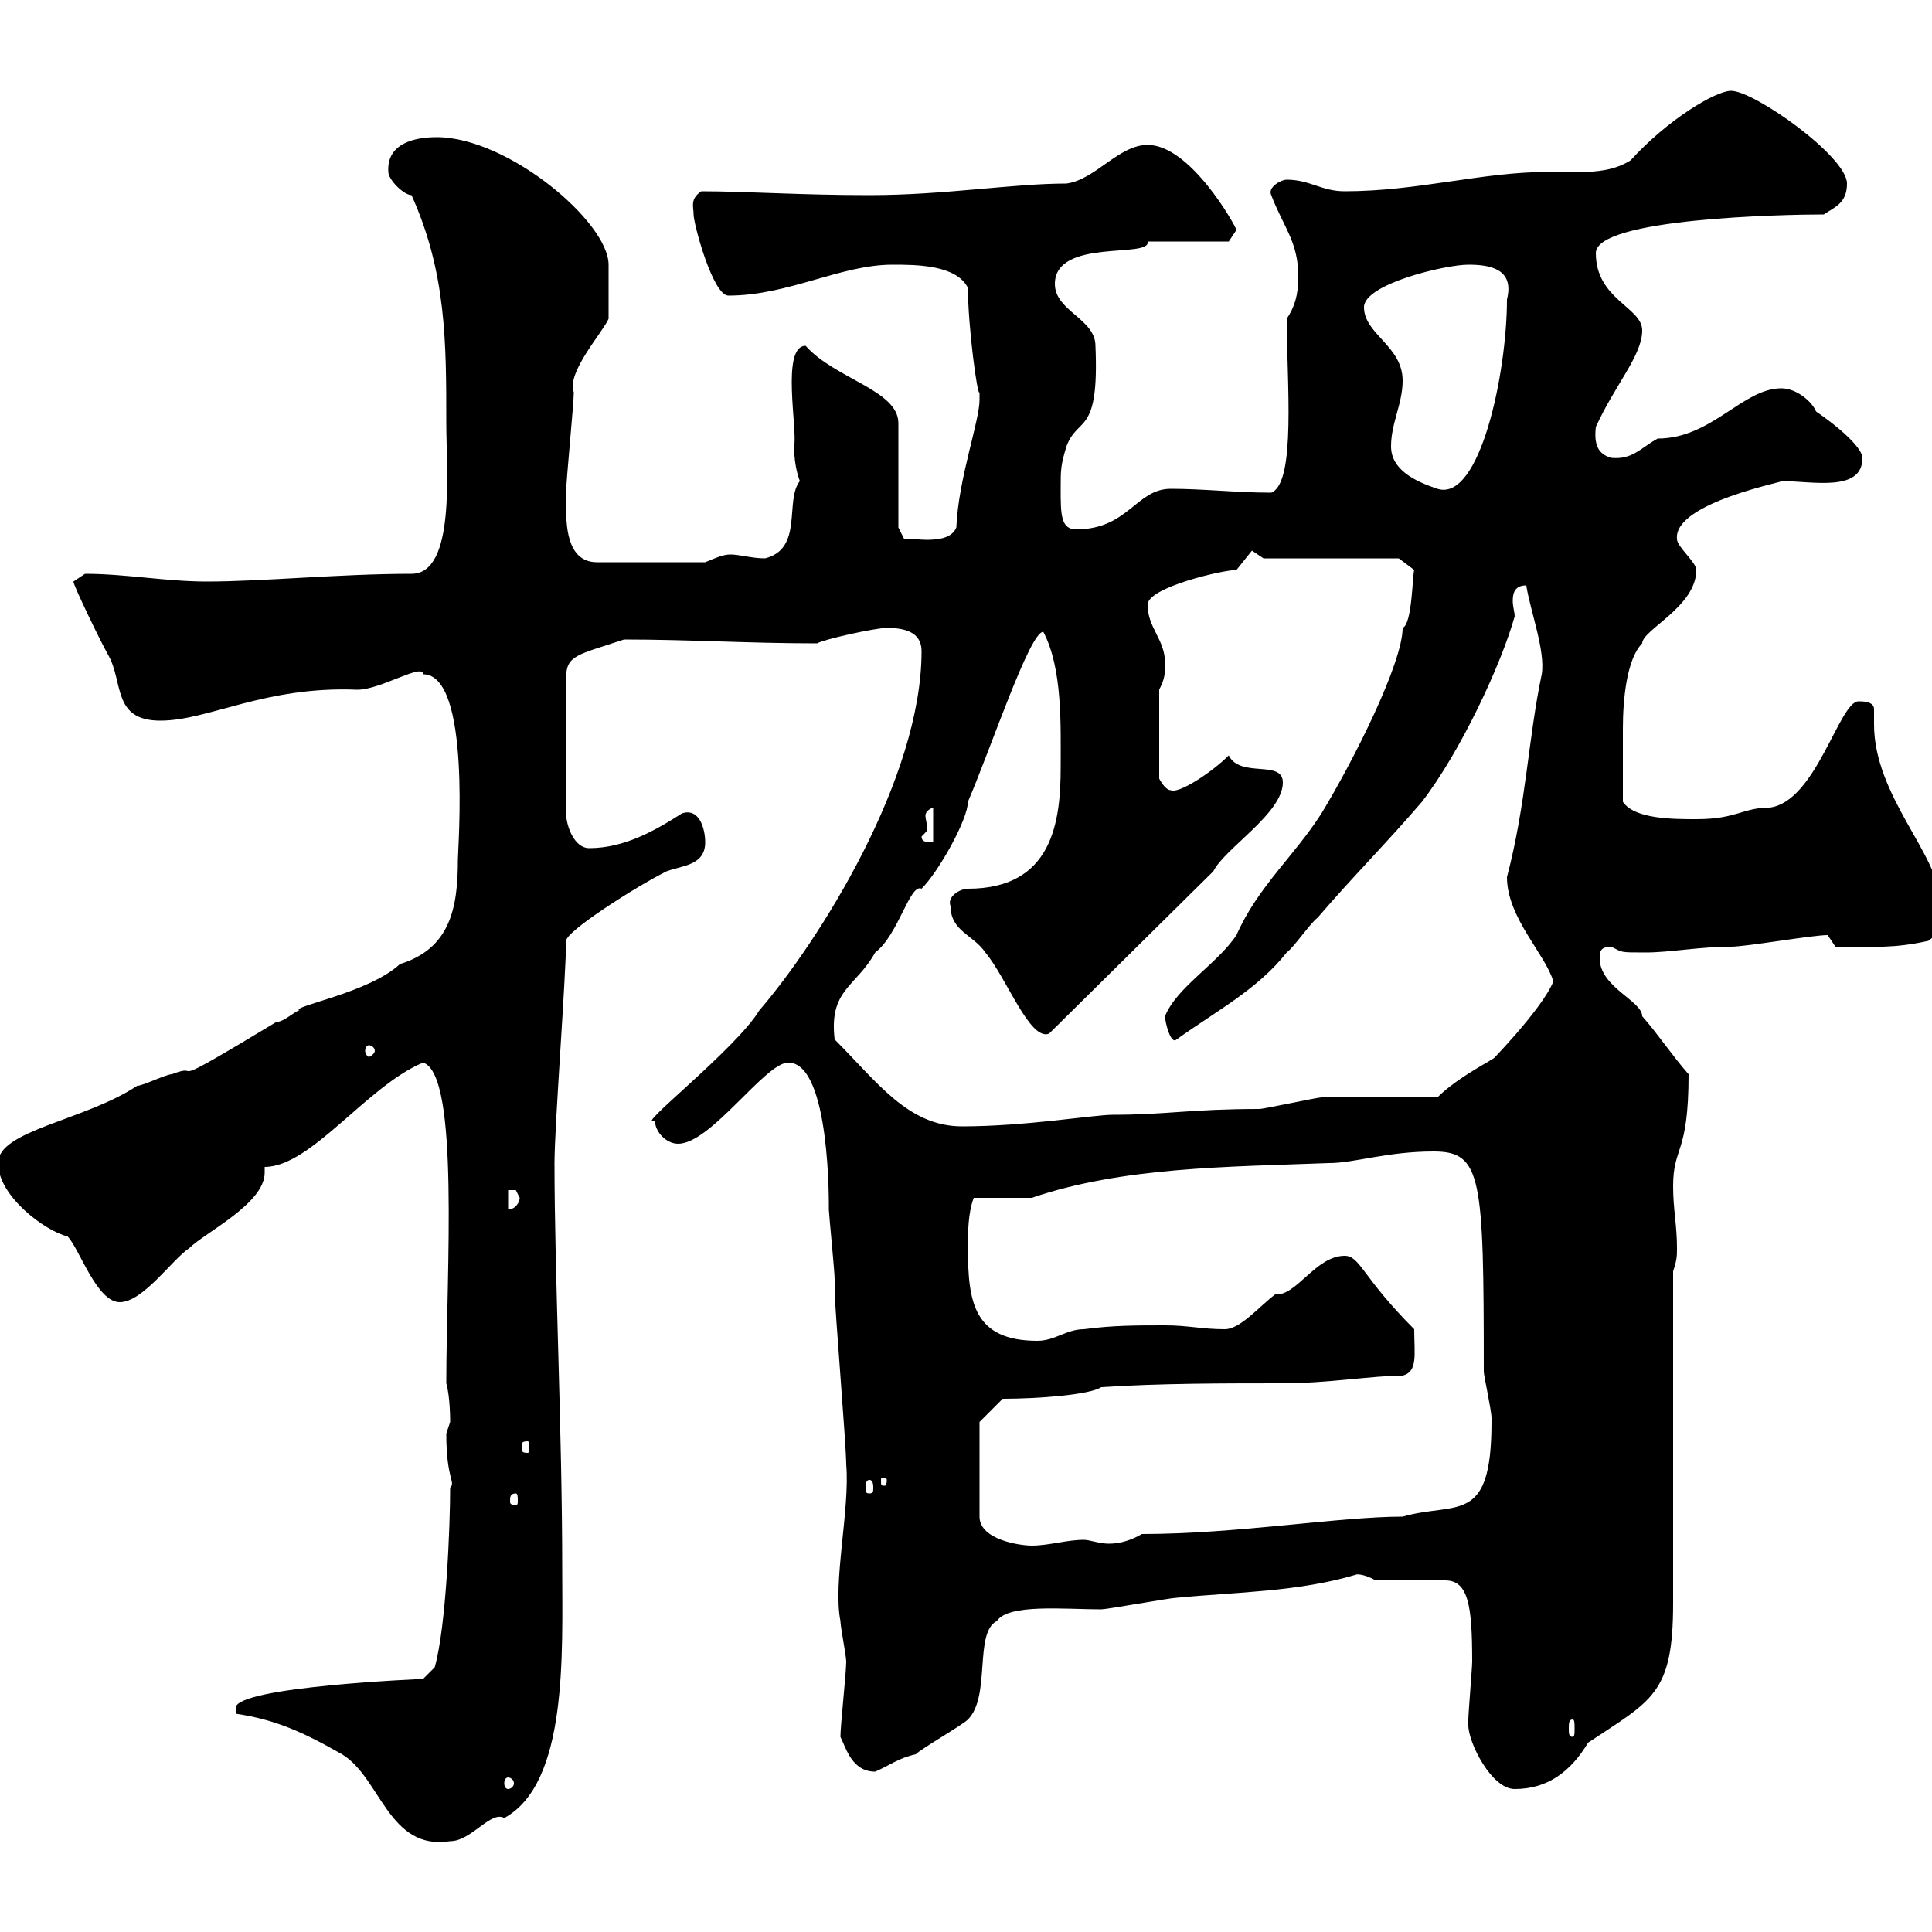 <svg xmlns="http://www.w3.org/2000/svg" xmlns:xlink="http://www.w3.org/1999/xlink" width="300" height="300"><path d="M36.60 266.10C42.60 267 46.80 268.80 53.10 272.40C59.10 276 60.30 287.40 69.90 285.90C73.20 285.90 76.20 281.10 78.30 282.30C88.20 276.90 87.30 256.80 87.30 243.60C87.30 222.30 86.10 197.70 86.10 180.60C86.10 174.90 87.90 151.50 87.90 146.10C87.90 144.60 98.70 137.70 103.50 135.30C105.90 134.40 109.50 134.40 109.50 130.80C109.50 128.70 108.60 125.40 105.90 126.30C101.70 129 96.90 131.70 91.50 131.70C89.10 131.70 87.90 128.10 87.90 126.30L87.90 105.30C87.90 101.70 89.70 101.70 96.90 99.30C107.10 99.30 116.10 99.90 126.90 99.90C127.80 99.30 135.90 97.50 137.70 97.50C140.40 97.50 143.10 98.10 143.10 101.10C143.10 120.90 127.20 146.10 117.90 156.90C114.30 162.90 98.10 175.50 101.70 174C101.70 175.80 103.50 177.60 105.30 177.60C110.40 177.60 118.80 165 122.40 165C129 165 128.70 187.50 128.70 187.80C128.70 188.40 129.60 197.40 129.60 198.60C129.60 198.60 129.60 200.40 129.60 200.40C129.60 202.80 131.40 224.40 131.40 227.40C132 234.30 129.30 245.70 130.50 251.70C130.50 252.60 131.40 257.10 131.40 258C131.40 259.80 130.50 267.90 130.50 269.70C131.40 271.50 132.30 275.10 135.90 275.10C138 274.20 139.50 273 142.20 272.40C143.10 271.50 149.40 267.90 150.30 267C153.90 263.40 151.20 253.50 154.80 251.70C156.60 249 165.30 249.90 171 249.90C171.90 249.90 181.80 248.10 182.70 248.10C192 247.20 201.60 247.20 210.60 244.50C210.30 244.50 211.50 244.20 213.60 245.40L224.40 245.40C228 245.40 228.60 249.30 228.60 258C228.60 258.90 228 266.10 228 267C228 267 228 267 228 267.90C228 270.60 231.60 277.80 235.20 277.80C240.30 277.80 243.90 275.10 246.60 270.60C256.50 264 259.80 263.10 259.80 249L259.80 197.40C260.40 195.60 260.40 195 260.40 193.80C260.40 190.20 259.80 187.80 259.80 184.20C259.80 177.90 262.20 179.40 262.20 166.80C259.80 164.10 257.40 160.50 255 157.80C255 155.40 248.40 153.30 248.40 148.80C248.40 147.90 248.40 147 250.20 147C252 147.90 251.40 147.90 255.60 147.90C259.20 147.90 264 147 268.80 147C271.20 147 281.40 145.20 283.80 145.20L285 147C291 147 294 147.30 299.40 146.10C301.20 145.20 301.20 141.60 301.20 139.80C301.20 132.90 291 123.60 291 112.50C291 111.90 291 110.70 291 110.10C291 108.90 289.20 108.90 288.60 108.90C285.60 108.90 282 124.50 274.80 125.40C270.60 125.40 269.70 127.20 263.40 127.20C259.80 127.20 253.80 127.20 252 124.50C252 120.90 252 116.70 252 113.10C252 108.60 252.60 102.30 255 99.90C255 97.80 263.40 94.20 263.40 88.50C263.40 87.30 260.40 84.90 260.40 83.70C259.80 78 277.80 74.70 276.60 74.70C281.40 74.70 289.20 76.50 289.20 71.10C289.20 69.90 286.80 67.20 282 63.90C281.40 62.40 279 60.30 276.60 60.30C270.60 60.30 265.80 68.10 257.40 68.10C254.70 69.60 253.50 71.40 250.20 71.10C248.10 70.50 247.50 69 247.80 66.30C250.80 59.70 255 55.20 255 51.30C255 47.70 247.80 46.50 247.80 39.30C247.80 33.90 276.90 33.30 283.20 33.30C285 32.10 286.80 31.50 286.80 28.50C286.80 24.30 272.40 14.10 268.80 14.10C266.40 14.10 258.90 18.60 253.20 24.90C250.80 26.40 248.10 26.70 245.40 26.70C243.60 26.70 242.10 26.70 240.30 26.70C230.10 26.70 220.20 29.70 208.80 29.70C205.20 29.70 203.40 27.90 199.80 27.90C198.90 27.90 196.80 29.10 197.40 30.30C199.20 35.10 201.60 37.50 201.60 42.90C201.60 45.90 201 47.70 199.80 49.50C199.80 59.10 201.30 75 197.40 76.50C192 76.50 186.90 75.90 181.80 75.90C176.40 75.90 175.20 82.20 167.10 82.20C164.70 82.20 164.70 79.80 164.70 75.90C164.70 72.90 164.70 72.30 165.60 69.30C167.40 64.50 170.70 67.80 170.10 53.70C170.10 49.50 163.80 48.30 163.80 44.10C163.80 36.90 178.80 40.20 178.20 37.50C180 37.50 189 37.50 190.80 37.50L192 35.70C191.70 34.80 184.80 22.50 178.20 22.50C173.70 22.50 170.10 27.90 165.60 28.50C157.20 28.50 146.70 30.30 135 30.30C124.20 30.30 115.80 29.70 108.90 29.70C107.10 30.90 107.70 32.10 107.70 33.30C107.70 34.80 110.70 45.90 113.10 45.90C122.40 45.90 130.50 41.10 138.60 41.10C142.20 41.10 148.50 41.10 150.30 44.70C150.30 50.70 151.80 61.80 152.10 60.90C152.10 60.90 152.10 60.90 152.10 62.10C152.10 65.40 148.80 74.40 148.50 81.90C147.30 84.90 141.30 83.40 140.40 83.70L139.50 81.90L139.50 65.70C139.50 60.60 129.60 58.80 125.10 53.70C121.20 53.70 123.90 66.90 123.30 69.30C123.30 72.60 124.20 74.70 124.20 74.70C121.80 77.70 124.80 85.20 118.80 86.70C116.70 86.70 114.90 86.10 113.40 86.10C112.20 86.10 111 86.70 109.50 87.30L92.70 87.30C87.90 87.30 87.90 81.30 87.90 78.30C87.90 77.70 87.90 76.50 87.90 76.50C87.90 74.70 89.10 62.70 89.10 60.90C87.90 57.90 93.60 51.60 94.50 49.50C94.50 47.70 94.50 42.90 94.50 41.10C94.50 34.50 78.90 21.30 67.80 21.30C64.50 21.30 60 22.20 60.30 26.70C60.30 27.90 62.70 30.30 63.90 30.30C69.30 42.30 69.30 53.10 69.30 65.70C69.30 72.90 70.80 89.10 63.90 89.10C52.80 89.10 40.80 90.30 32.10 90.30C25.80 90.30 19.50 89.10 13.20 89.10C13.20 89.10 11.40 90.30 11.40 90.30C11.40 90.90 15.60 99.60 16.80 101.70C19.20 105.90 17.40 111.90 24.90 111.90C32.40 111.90 41.10 106.50 55.50 107.10C59.10 107.10 65.70 102.90 65.70 104.70C73.20 104.70 71.10 131.70 71.10 133.50C71.10 141 69.90 147.30 62.10 149.70C57.30 154.20 45 156.30 46.50 156.90C45.90 156.90 44.10 158.70 42.90 158.70C24 170.10 32.10 164.70 26.70 166.80C25.80 166.80 22.20 168.60 21.30 168.60C13.20 174-0.30 175.50-0.30 180.60C-0.30 185.70 6.90 191.10 10.50 192C12.30 193.80 15 202.20 18.60 202.20C22.20 202.20 26.70 195.60 29.40 193.80C31.80 191.40 41.10 186.90 41.10 182.10C41.10 182.10 41.10 181.50 41.10 181.20C48.30 181.20 57 168.60 65.70 165C71.40 166.80 69.30 197.40 69.30 214.80C69.90 216.90 69.90 220.50 69.90 220.80C69.90 220.80 69.30 222.60 69.30 222.60C69.30 229.80 70.80 230.10 69.90 231C69.90 236.70 69.30 252.60 67.50 258.90L65.70 260.70C65.70 260.70 36.60 261.90 36.60 265.20C36.60 266.10 36.60 266.10 36.60 266.10ZM78.90 276C79.20 276 79.80 276.30 79.80 276.90C79.80 277.50 79.20 277.80 78.90 277.80C78.60 277.80 78.30 277.50 78.30 276.90C78.30 276.30 78.60 276 78.90 276ZM244.20 267C244.50 267 244.50 267.60 244.50 268.50C244.50 269.10 244.50 269.70 244.20 269.70C243.60 269.70 243.60 269.10 243.60 268.50C243.60 267.60 243.60 267 244.20 267ZM152.10 220.80L155.70 217.20C161.10 217.20 169.20 216.60 171 215.40C180 214.80 190.20 214.80 199.20 214.80C206.10 214.80 213.30 213.60 217.80 213.60C220.20 213 219.60 210.30 219.60 206.40C211.50 198.30 211.20 195 208.80 195C204.30 195 201.30 201.30 198 201C195.60 202.80 192.60 206.40 190.20 206.40C186.60 206.40 184.50 205.80 180.90 205.80C176.40 205.80 172.80 205.80 168.30 206.40C165.60 206.40 163.80 208.20 161.10 208.20C151.20 208.20 150.30 202.20 150.30 193.80C150.30 191.40 150.30 188.40 151.20 186C153 186 159.30 186 160.20 186C174.30 181.20 190.50 181.20 206.40 180.60C210.30 180.60 215.40 178.80 222.60 178.80C230.10 178.80 230.40 182.70 230.40 213C230.40 213.60 231.60 219 231.60 220.20C231.60 220.20 231.60 220.20 231.60 220.80C231.60 237 226.20 233.10 217.80 235.50C207.90 235.50 192 238.20 177.30 238.20C175.80 239.10 174 239.70 172.20 239.70C170.70 239.70 169.20 239.10 168.30 239.10C165.60 239.10 162.90 240 160.20 240C158.40 240 152.10 239.10 152.10 235.50ZM80.10 231.90C80.40 231.90 80.40 232.50 80.40 233.10C80.40 233.40 80.40 233.70 80.10 233.70C79.20 233.70 79.20 233.40 79.20 233.10C79.20 232.50 79.20 231.90 80.10 231.90ZM135 229.80C135.60 229.80 135.60 230.70 135.60 231C135.60 231.60 135.60 231.90 135 231.90C134.40 231.90 134.40 231.60 134.40 231C134.40 230.70 134.40 229.80 135 229.80ZM137.70 229.80C137.70 230.70 137.40 230.70 137.40 230.70C136.80 230.70 136.80 230.70 136.80 229.80C136.80 229.50 136.80 229.50 137.40 229.50C137.40 229.50 137.70 229.50 137.70 229.80ZM81.90 223.80C82.20 223.80 82.20 224.10 82.20 224.70C82.20 225.30 82.20 225.60 81.90 225.60C81 225.60 81 225.30 81 224.70C81 224.10 81 223.80 81.90 223.80ZM78.90 184.80C78.90 184.80 78.90 184.80 80.10 184.80C80.10 184.80 80.70 186 80.70 186C80.70 186.60 80.10 187.80 78.90 187.80ZM129.60 161.40C128.70 153.60 132.90 153.30 135.90 147.90C139.50 145.20 141.30 137.10 143.10 138C145.80 135.30 150.30 127.20 150.30 124.50C153.90 116.10 159.90 98.10 162 98.10C165 103.80 164.70 112.50 164.70 119.10C164.70 127.50 163.50 138 150.30 138C149.10 138 147 139.20 147.60 140.70C147.60 144.60 151.20 145.20 153 147.90C156.30 151.80 159.90 161.70 162.90 160.50L188.40 135.30C190.20 131.70 199.20 126.30 199.20 121.50C199.20 117.90 192.60 120.90 190.80 117.30C188.10 120 183 123.30 181.80 122.70C180.90 122.70 180 120.90 180 120.90L180 107.10C180.90 105.30 180.90 104.70 180.90 102.90C180.90 99.30 178.20 97.50 178.20 93.90C178.20 91.20 189.90 88.50 192 88.50C192 88.50 194.40 85.50 194.40 85.50C194.40 85.50 196.20 86.70 196.20 86.70L217.20 86.70L219.60 88.50C219.30 89.40 219.30 96.90 217.80 97.50C217.80 102.90 210.30 117.90 205.20 126.30C201 132.90 195.30 137.70 192 145.20C189 149.70 182.70 153.30 180.90 157.80C180.90 158.70 181.80 162.30 182.70 161.40C189 156.90 195.30 153.60 199.80 147.90C201 147 203.40 143.40 204.60 142.50C210 136.20 215.40 130.80 220.80 124.50C226.80 116.70 233.10 103.20 235.20 95.70C235.20 95.10 234.90 94.20 234.90 93.30C234.90 92.10 235.20 90.90 237 90.90C237.60 94.80 240 101.10 239.40 104.70C237.30 114.60 237 124.80 234 136.20C234 142.50 240 148.20 241.20 152.40C239.40 156.90 230.40 165.90 232.20 164.10C232.20 164.40 226.50 167.10 223.20 170.40C220.80 170.40 208.20 170.40 205.20 170.40C204.60 170.40 196.20 172.20 195.60 172.20C184.80 172.20 181.20 173.10 172.80 173.10C169.80 173.10 159.30 174.90 149.40 174.90C141 174.90 136.20 168 129.60 161.40ZM57.30 162.30C57.60 162.30 58.20 162.60 58.20 163.20C58.20 163.50 57.60 164.10 57.30 164.10C57 164.10 56.70 163.50 56.70 163.20C56.70 162.60 57 162.30 57.30 162.30ZM143.10 129.90C143.70 129.30 144 129 144 128.70C144 128.10 143.70 127.20 143.70 126.60C143.70 126.30 144 125.70 144.90 125.40L144.90 130.80C144 130.80 143.10 130.80 143.10 129.90ZM216 69.30C216 65.70 217.80 62.70 217.80 59.10C217.80 53.70 211.80 51.90 211.80 47.70C211.80 44.10 224.40 41.10 228 41.10C231.30 41.10 235.20 41.70 234 46.50C234 57.90 229.80 78 223.20 75.90C219.60 74.70 216 72.90 216 69.30Z"/></svg>